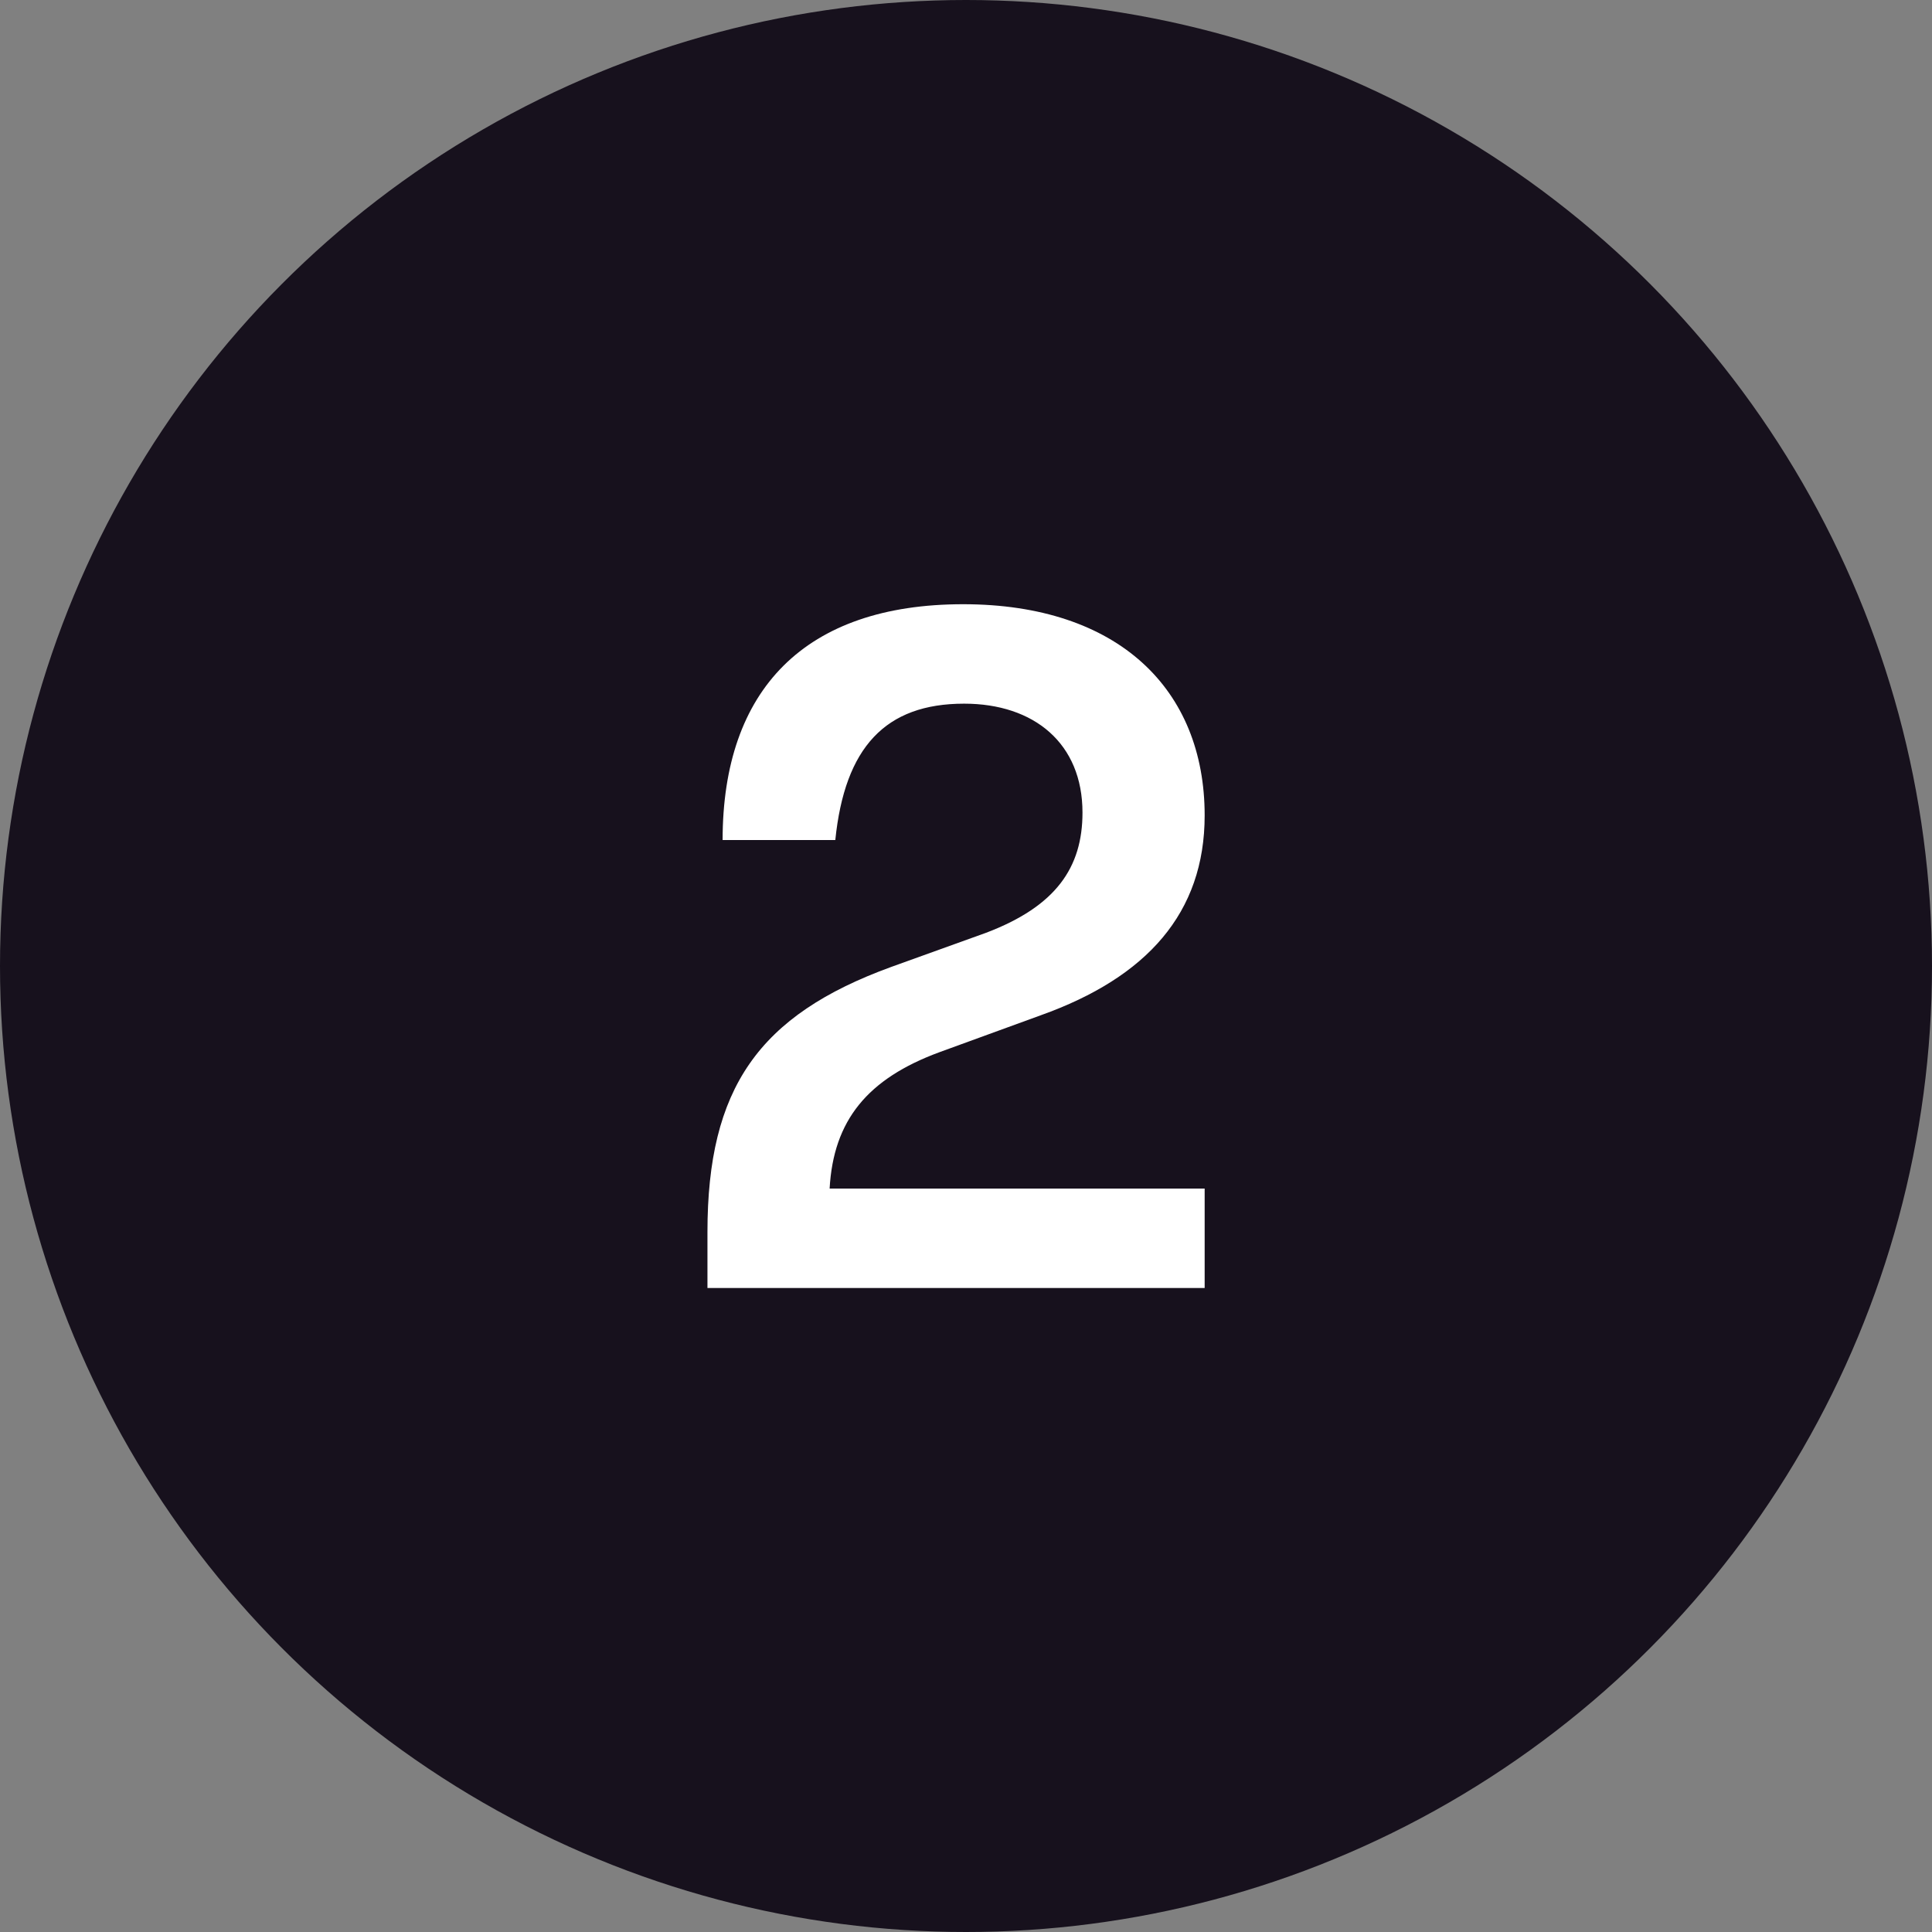 <svg width="102" height="102" viewBox="0 0 102 102" fill="none" xmlns="http://www.w3.org/2000/svg">
<rect x="0" y="0" width="102" height="102" fill="#808080" stroke="none"/>
<circle cx="51" cy="51" r="51" fill="#17111D"/>
<path d="M63.6 68H37.35V65.05C37.35 57.45 40.05 53.6 47.05 51.05L52.05 49.25C55.75 47.85 57.15 45.8 57.15 42.9C57.15 39.25 54.6 37.15 50.9 37.15C46.75 37.15 44.6 39.45 44.1 44.35H38.15C38.15 36.4 42.5 31.9 50.85 31.9C59.05 31.9 63.6 36.4 63.6 43.05C63.6 48.2 60.55 51.6 54.95 53.6L49.6 55.55C45.8 56.95 44 59.15 43.8 62.75H63.6V68Z" fill="white"/>
</svg>
